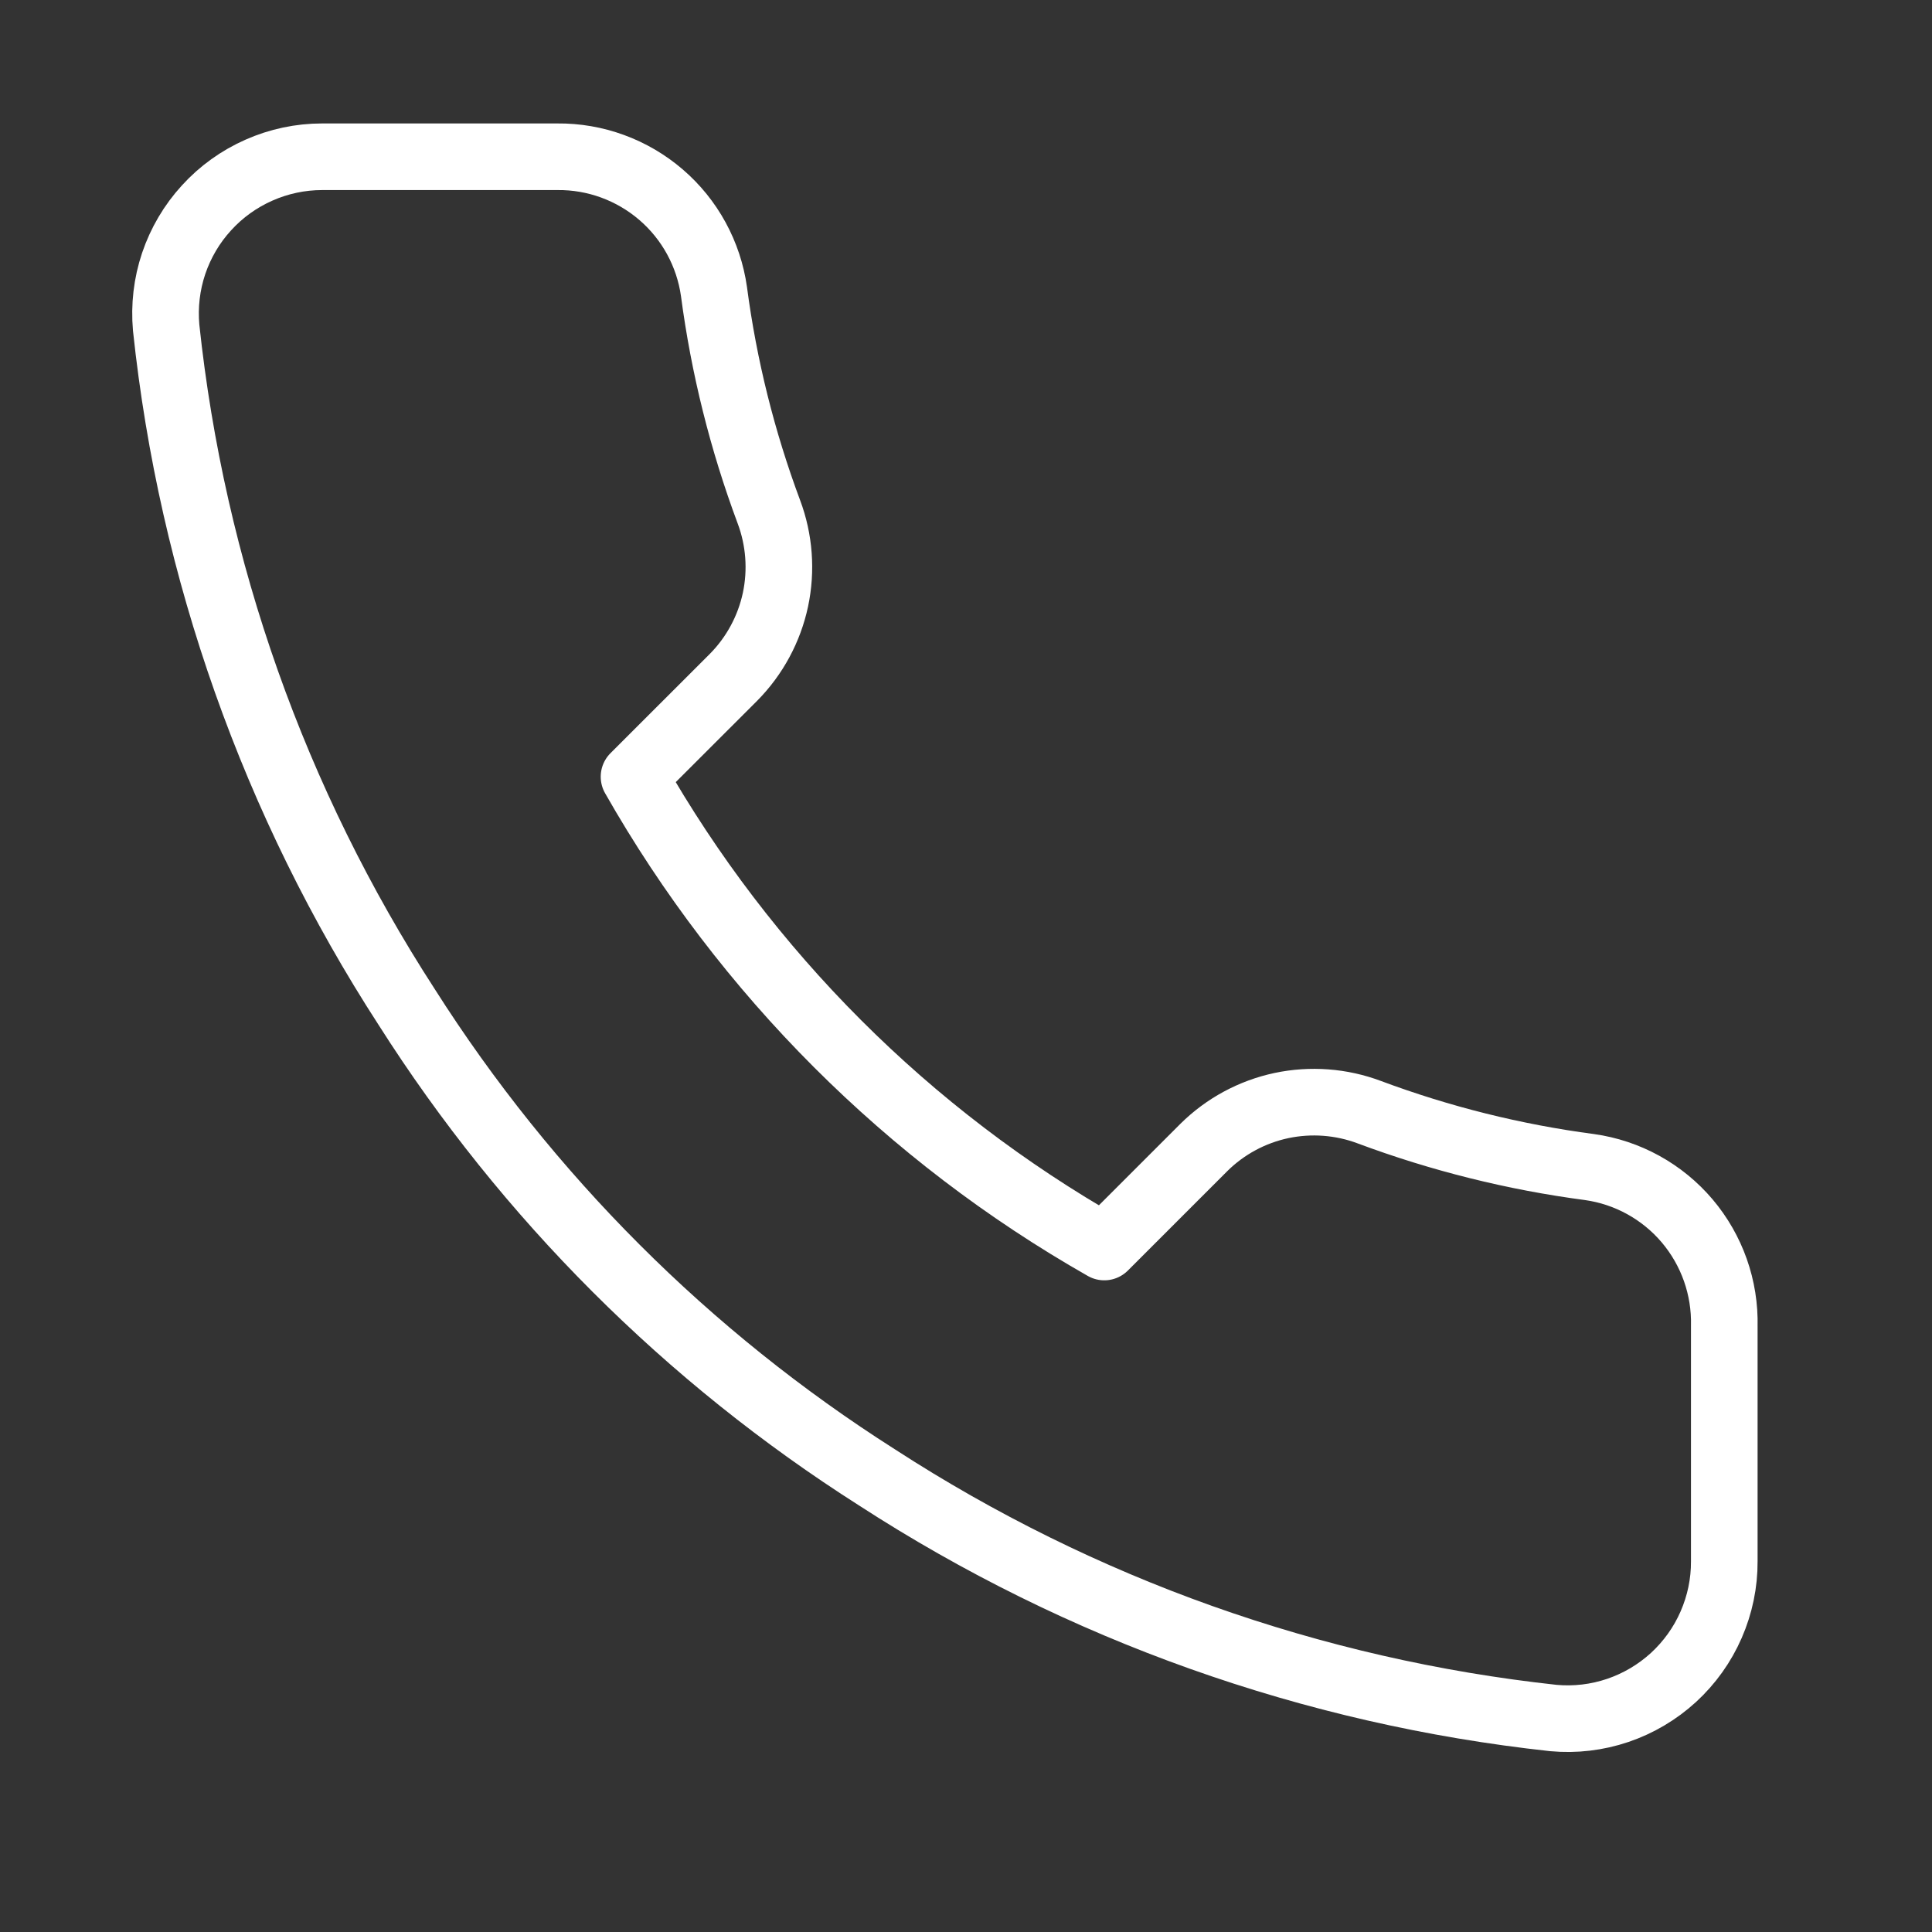 <svg width="29" height="29" viewBox="0 0 29 29" fill="none" xmlns="http://www.w3.org/2000/svg">
<rect x="0" y="0" width="29" height="29" fill="#333333" stroke="none"/>
<path d="M25.882 19.906V23.435C25.884 23.763 25.816 24.087 25.685 24.387C25.554 24.688 25.361 24.957 25.12 25.179C24.878 25.4 24.593 25.569 24.283 25.674C23.973 25.779 23.644 25.818 23.317 25.788C19.697 25.395 16.22 24.158 13.165 22.177C10.322 20.37 7.912 17.96 6.106 15.118C4.117 12.049 2.88 8.554 2.494 4.918C2.465 4.592 2.503 4.264 2.607 3.955C2.712 3.645 2.879 3.361 3.1 3.12C3.32 2.878 3.588 2.686 3.887 2.554C4.185 2.422 4.508 2.353 4.835 2.353H8.365C8.935 2.347 9.489 2.55 9.922 2.922C10.355 3.294 10.637 3.811 10.717 4.376C10.866 5.506 11.143 6.615 11.541 7.682C11.699 8.103 11.733 8.561 11.64 9.001C11.546 9.441 11.328 9.845 11.012 10.165L9.517 11.659C11.192 14.604 13.631 17.043 16.576 18.718L18.07 17.224C18.39 16.907 18.794 16.689 19.234 16.595C19.674 16.502 20.132 16.536 20.553 16.694C21.62 17.092 22.729 17.369 23.859 17.518C24.43 17.598 24.952 17.886 25.325 18.326C25.698 18.767 25.896 19.329 25.882 19.906Z" stroke="white" stroke-linecap="round" stroke-linejoin="round"/>
</svg>
